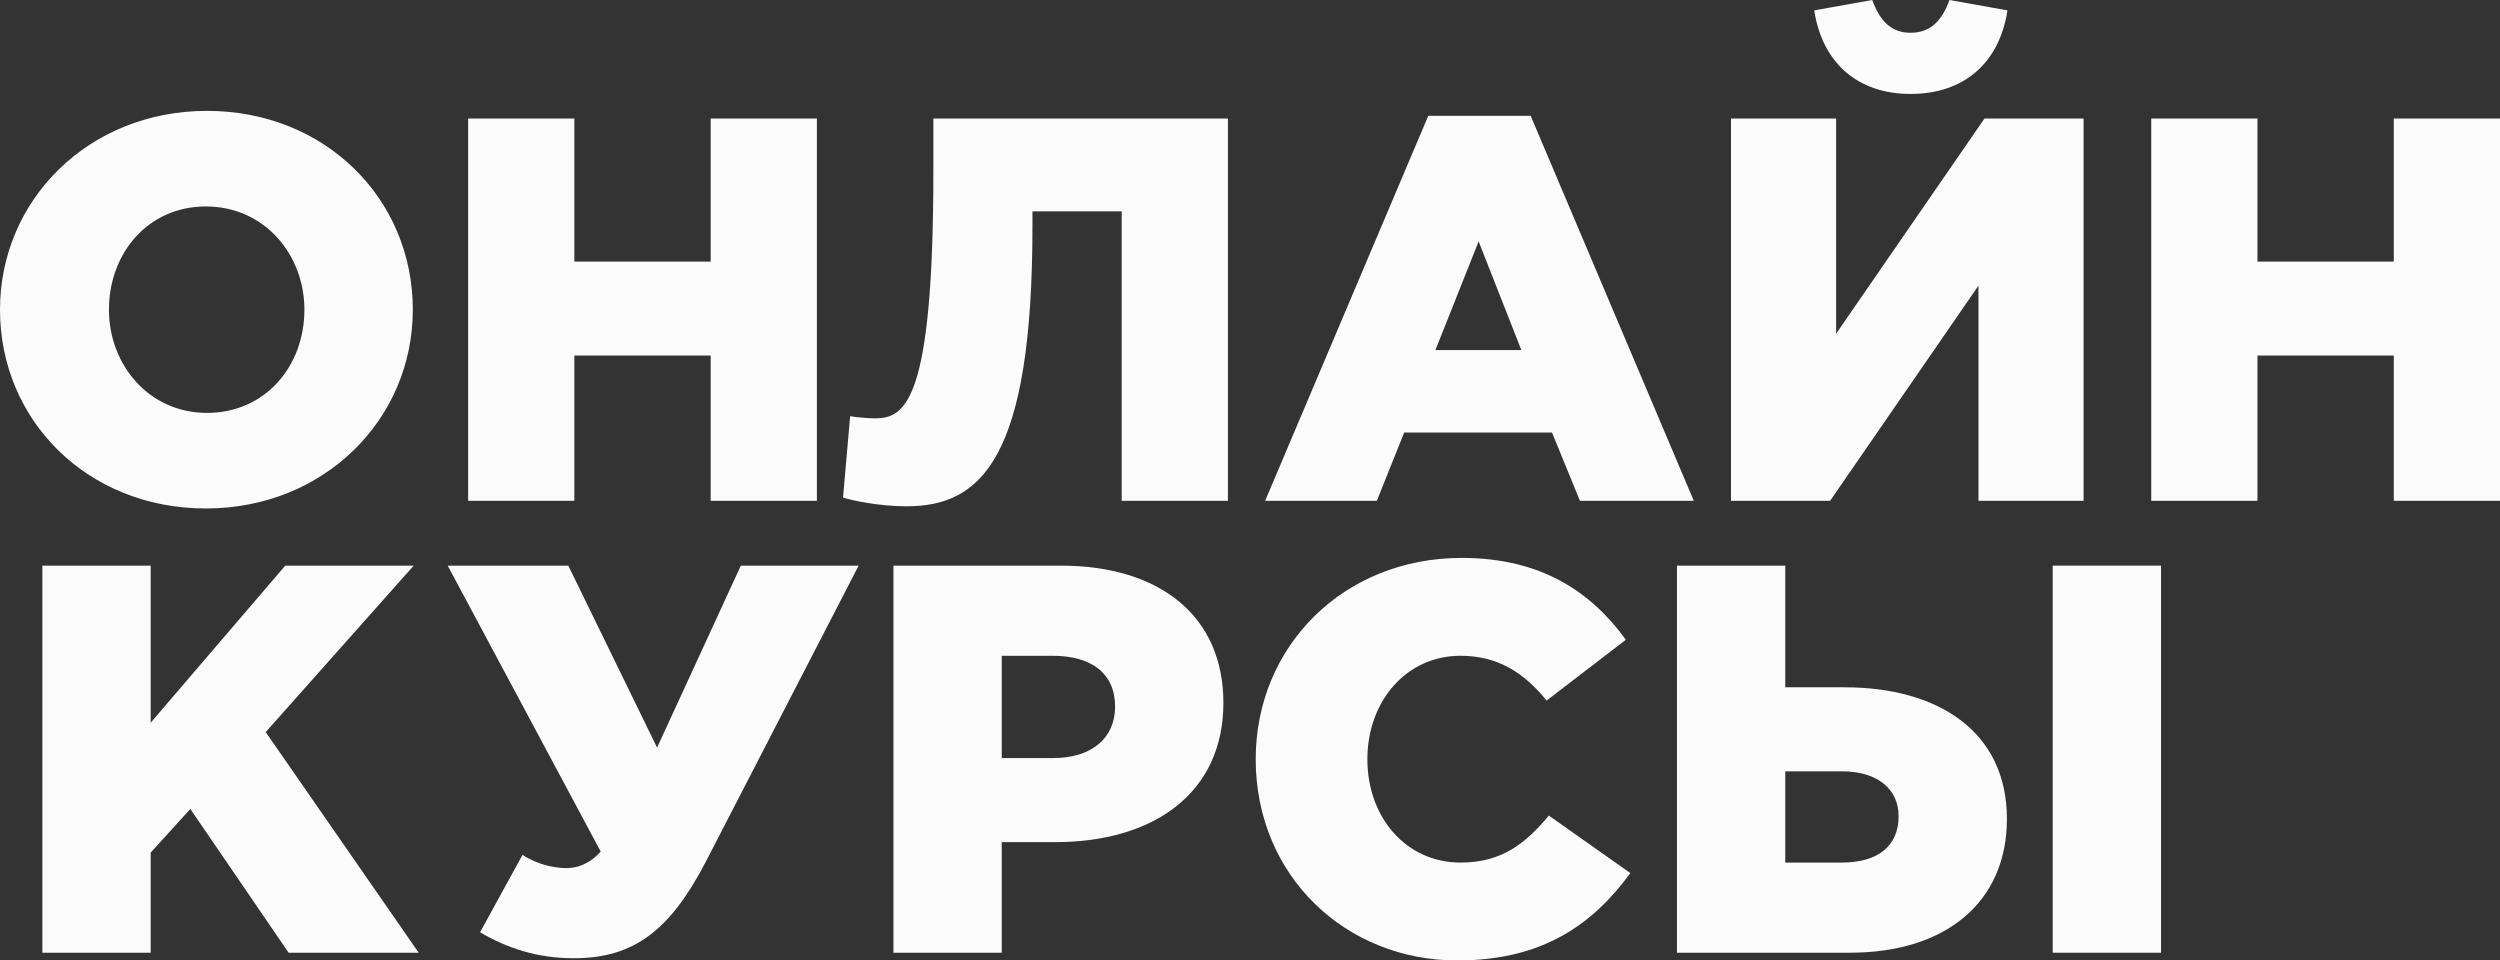 <?xml version="1.0" encoding="UTF-8"?> <svg xmlns="http://www.w3.org/2000/svg" width="354" height="136" viewBox="0 0 354 136" fill="none"><rect x="0" y="0" width="354" height="136" fill="#333333" stroke="none"/> <path d="M29.149 72C45.895 72 58.454 59.394 58.454 43.85C58.454 28.15 46.05 15.699 29.304 15.699C12.559 15.699 0 28.305 0 43.85C0 59.549 12.404 72 29.149 72ZM29.304 58.466C21.087 58.466 15.427 51.661 15.427 43.85C15.427 35.884 20.932 29.233 29.149 29.233C37.444 29.233 43.104 36.039 43.104 43.85C43.104 51.815 37.599 58.466 29.304 58.466ZM66.288 70.917H81.328V50.346H100.631V70.917H115.671V16.782H100.631V37.044H81.328V16.782H66.288V70.917ZM128.365 71.691C138.909 71.691 146.196 65.04 146.196 32.017V29.929H158.833V70.917H173.873V16.782H132.164V24.284C132.164 57.074 128.133 59.239 123.869 59.239C123.171 59.239 121.078 59.085 120.38 58.93L119.373 70.453C120.535 70.84 124.412 71.691 128.365 71.691ZM179.142 70.917H194.958L198.833 61.25H219.765L223.719 70.917H239.845L216.741 16.395H202.244L179.142 70.917ZM203.253 49.572L209.376 34.183L215.424 49.572H203.253ZM245.11 70.917H259.141L280.15 40.447V70.917H295.036V16.782H281.003L259.994 47.252V16.782H245.11V70.917ZM270.539 13.302C278.058 13.302 283.097 8.971 284.26 1.469L276.042 0C275.034 2.784 273.484 4.64 270.539 4.64C267.669 4.64 266.119 2.784 265.111 0L256.894 1.469C258.057 8.971 263.095 13.302 270.539 13.302ZM304.616 70.917H319.656V50.346H338.96V70.917H354V16.782H338.96V37.044H319.656V16.782H304.616V70.917Z" fill="#FBFBFB"></path> <path d="M21.337 134.904H6V80.096H21.337V102.332L40.391 80.096H58.575L37.624 103.663L59.286 134.904H40.865L26.951 114.547L21.337 120.732V134.904Z" fill="#FBFBFB"></path> <path d="M99.999 121.907C94.939 131.694 89.8 135.687 81.262 135.687C75.965 135.687 71.696 134.199 67.98 132.007L73.988 121.045C76.123 122.455 78.574 122.925 80.234 122.925C81.578 122.925 83.396 122.455 85.057 120.576L63.394 80.096H80.471L93.042 105.856L104.901 80.096H121.582L99.999 121.907Z" fill="#FBFBFB"></path> <path d="M230.857 123.629C225.639 130.754 218.603 136 206.347 136C190.536 136 177.808 124.021 177.808 107.5C177.808 91.527 190.22 79 206.981 79C218.287 79 225.323 83.854 230.224 90.588L218.998 99.201C215.835 95.286 212.119 92.858 206.822 92.858C199.074 92.858 193.62 99.357 193.62 107.5C193.62 115.721 199.074 122.141 206.822 122.141C212.594 122.141 215.994 119.479 219.314 115.486L230.857 123.629Z" fill="#FBFBFB"></path> <path d="M306 134.904H290.662V80.096H306V134.904Z" fill="#FBFBFB"></path> <path fill-rule="evenodd" clip-rule="evenodd" d="M126.51 134.904H141.847V119.245H149.437C163.193 119.245 173.234 112.433 173.234 99.514C173.234 87.221 164.222 80.096 150.228 80.096H126.51V134.904ZM141.847 92.858V107.343H149.121C154.576 107.343 157.896 104.525 157.896 100.062C157.896 95.364 154.576 92.858 149.042 92.858H141.847Z" fill="#FBFBFB"></path> <path fill-rule="evenodd" clip-rule="evenodd" d="M237.456 134.904H261.964C275.483 134.904 284.18 127.779 284.18 115.956C284.18 103.585 274.455 97.321 261.173 97.321H252.794V80.096H237.456V134.904ZM252.794 109.222V122.141H260.778C265.839 122.141 268.842 119.871 268.842 115.565C268.842 111.728 265.839 109.222 260.857 109.222H252.794Z" fill="#FBFBFB"></path> </svg> 